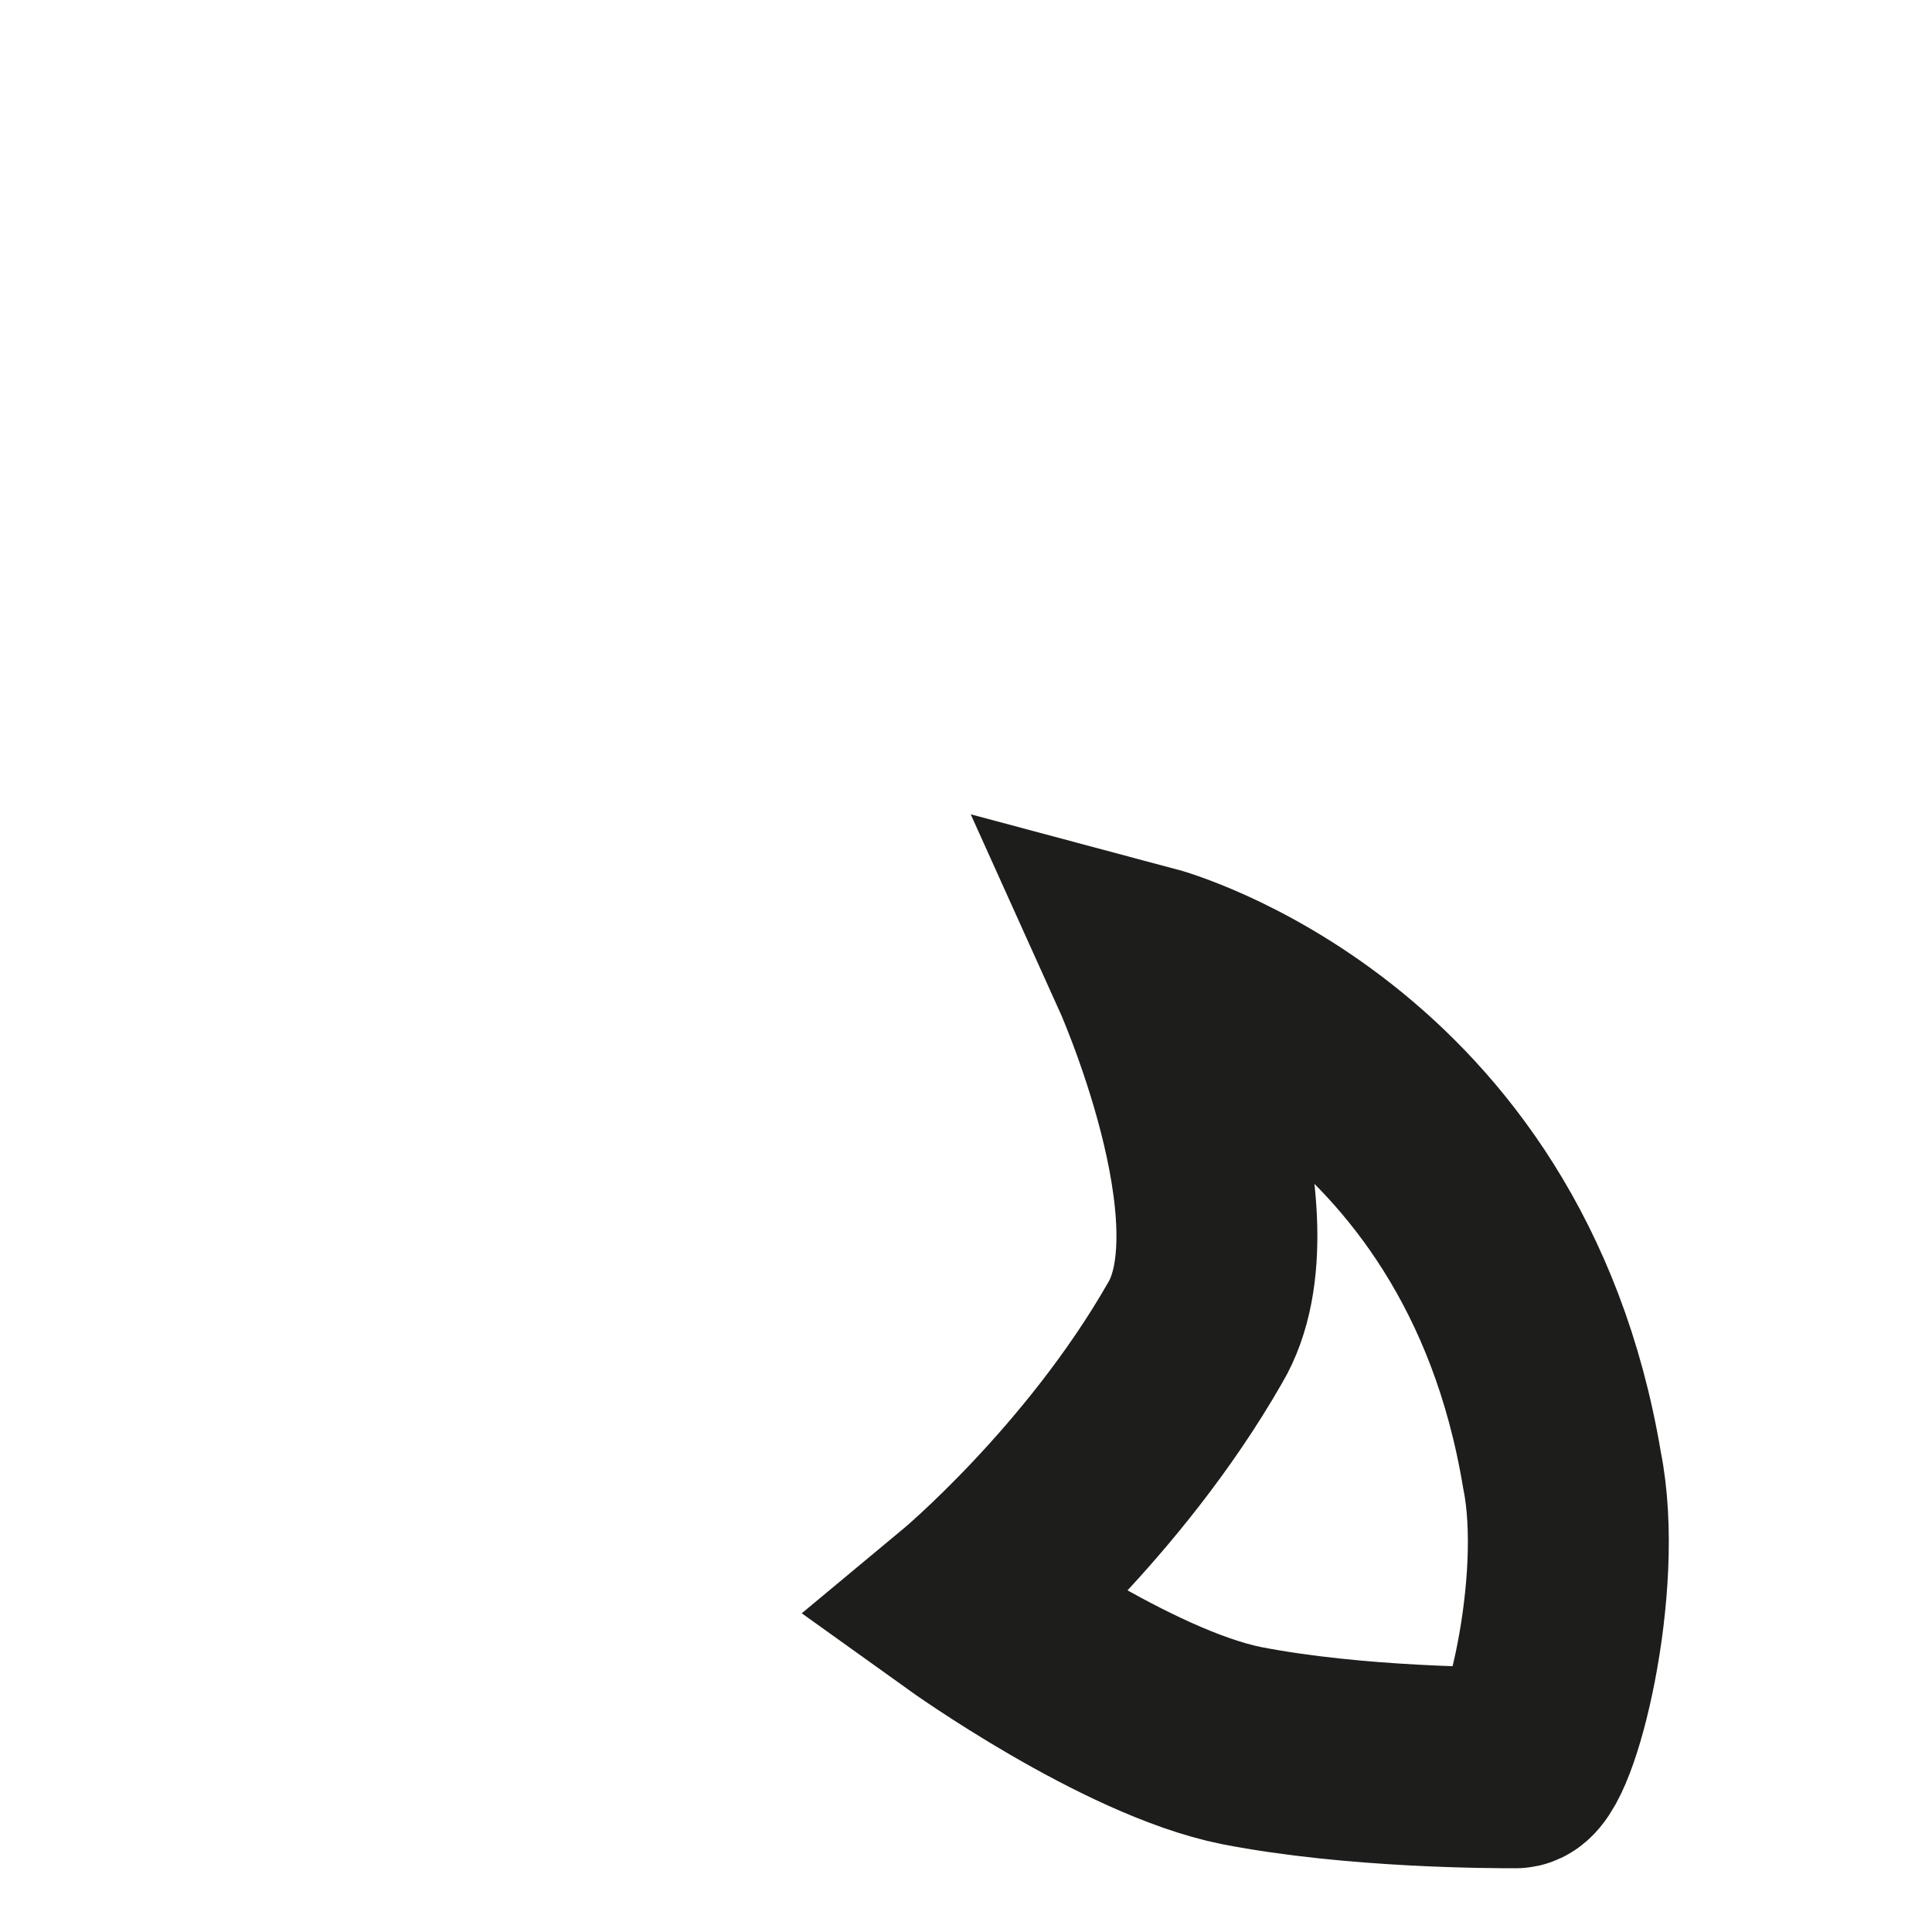 <?xml version="1.0" encoding="utf-8"?>
<svg xmlns="http://www.w3.org/2000/svg" fill="none" height="100%" overflow="visible" preserveAspectRatio="none" style="display: block;" viewBox="0 0 2 2" width="100%">
<path d="M1 1.664C1 1.664 1.166 1.783 1.285 1.807C1.403 1.83 1.546 1.83 1.569 1.83C1.593 1.83 1.641 1.641 1.617 1.522C1.546 1.095 1.19 1 1.19 1C1.19 1 1.308 1.261 1.237 1.38C1.142 1.546 1 1.664 1 1.664Z" id="Vector" stroke="#1D1D1B" stroke-miterlimit="3.864" stroke-width="0.208"/>
</svg>